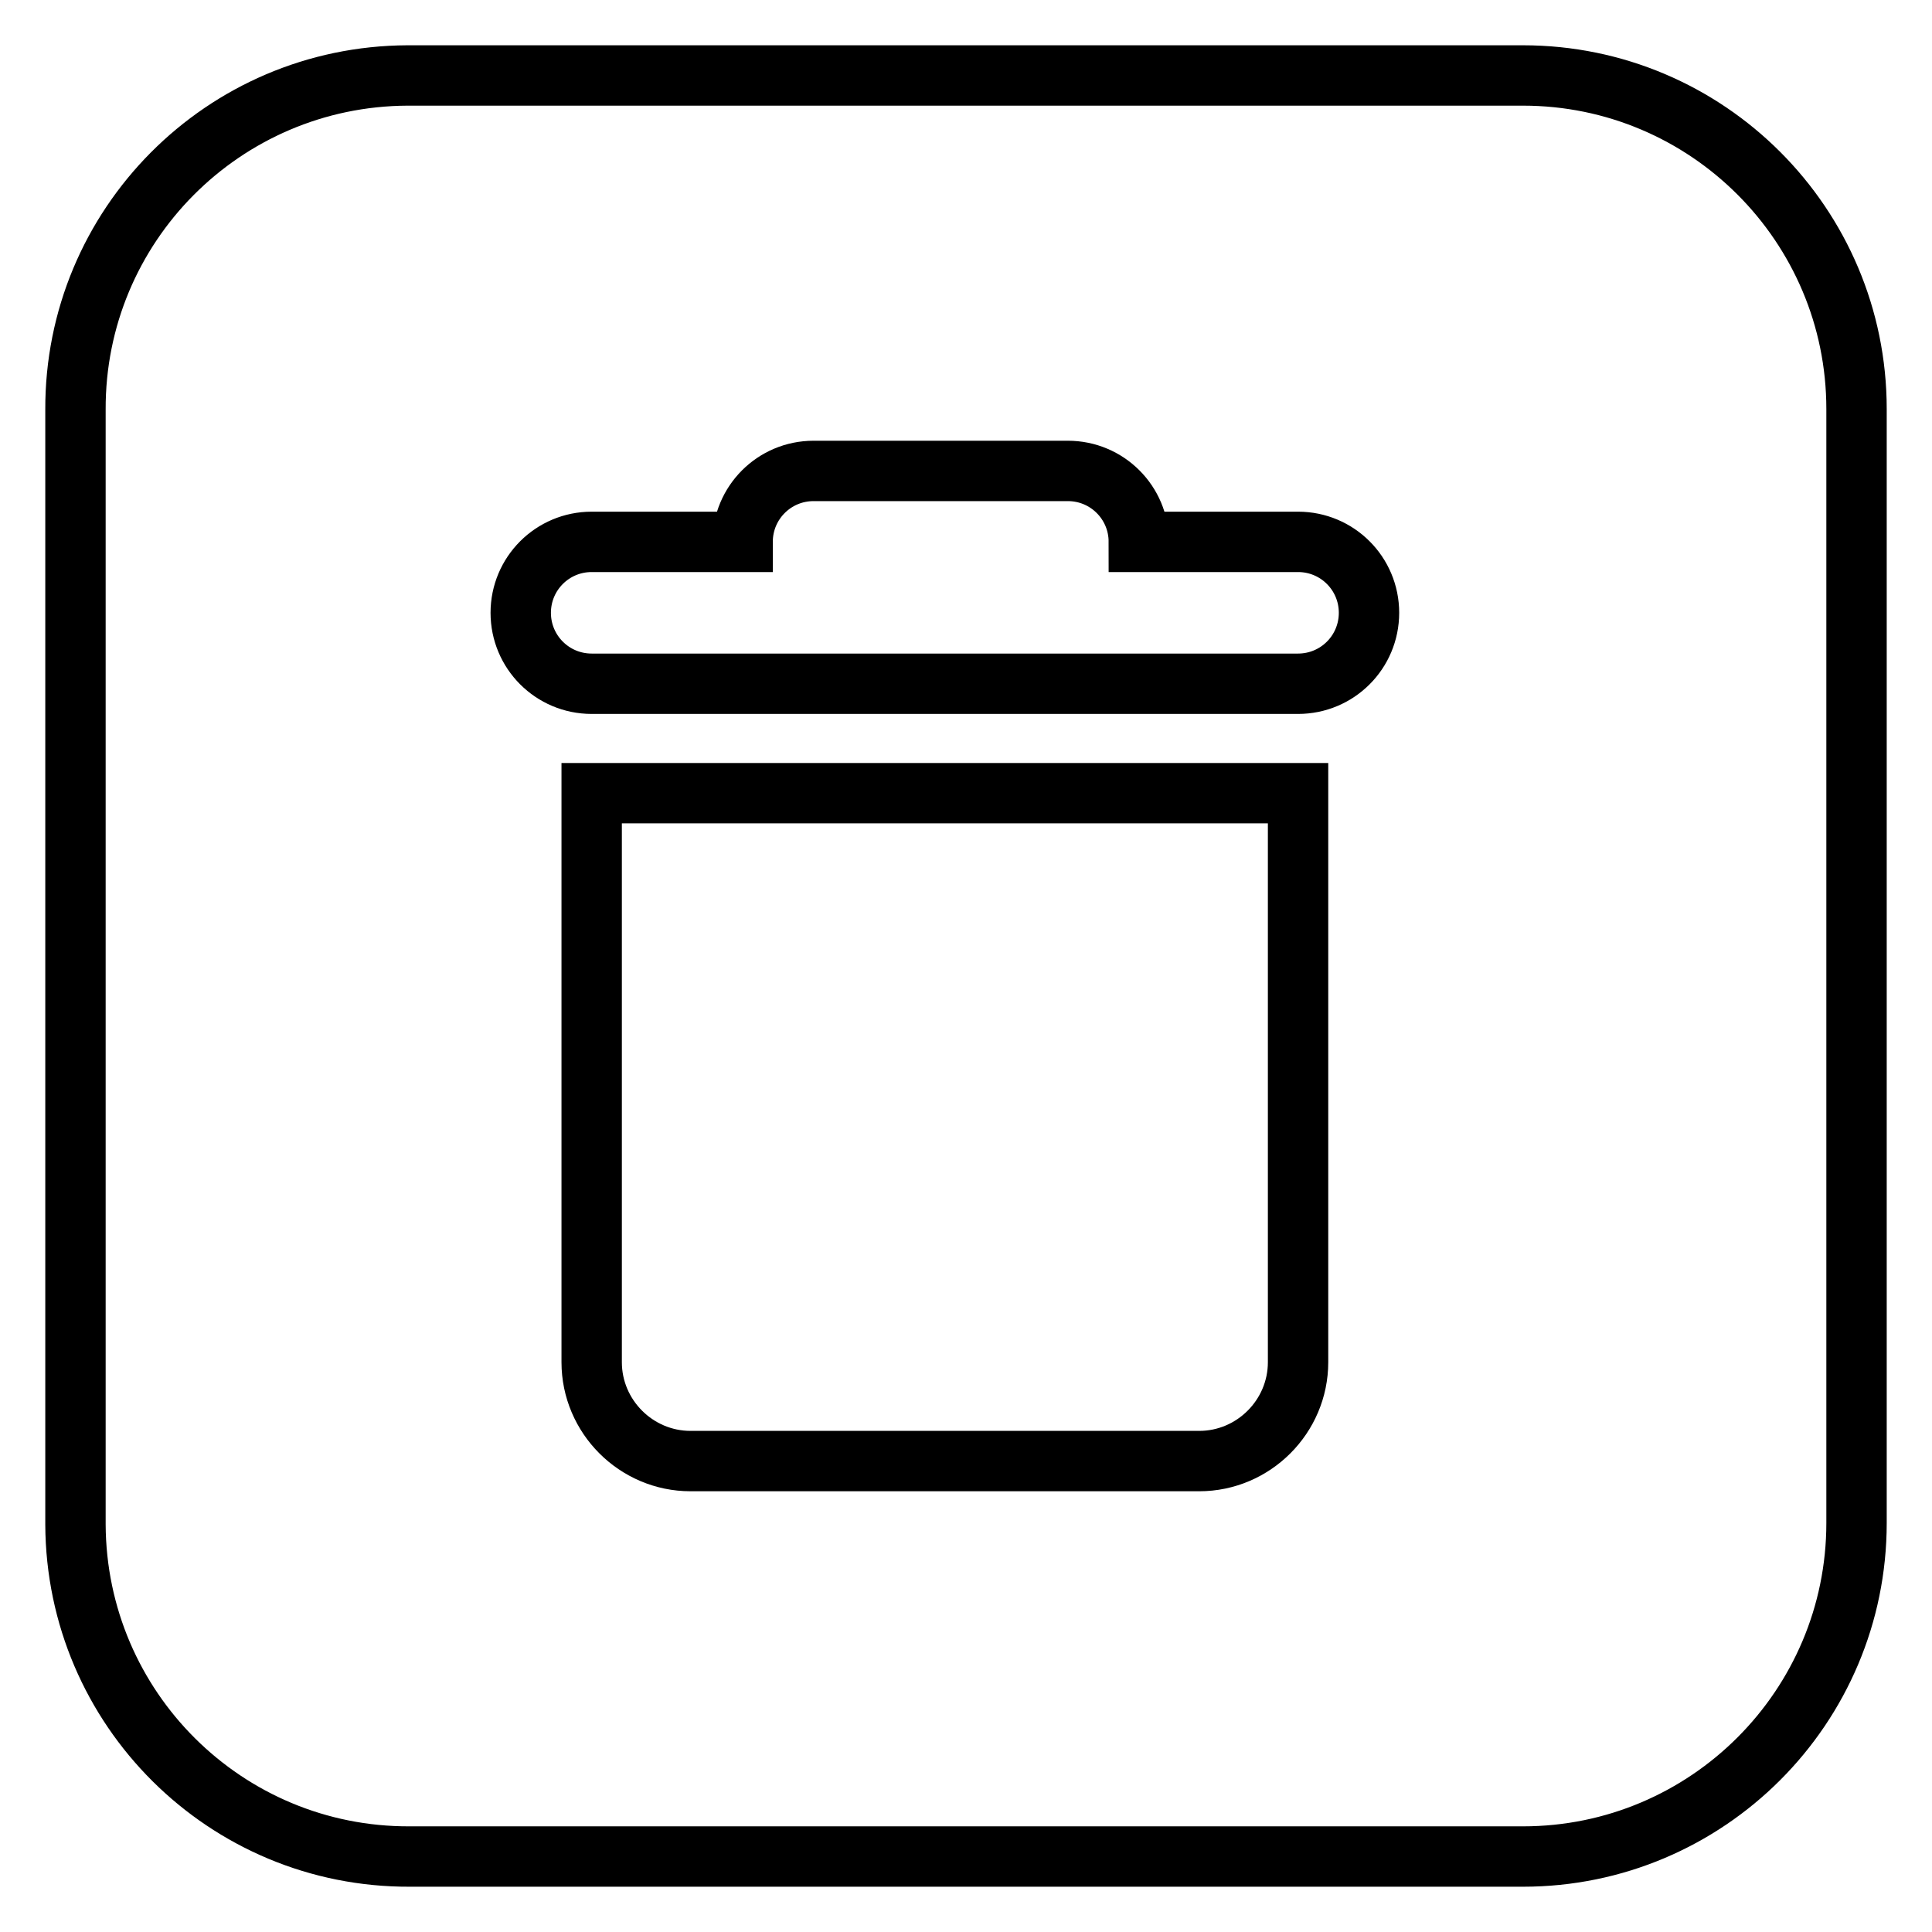 <?xml version="1.0" encoding="utf-8"?>
<!-- Svg Vector Icons : http://www.onlinewebfonts.com/icon -->
<!DOCTYPE svg PUBLIC "-//W3C//DTD SVG 1.1//EN" "http://www.w3.org/Graphics/SVG/1.1/DTD/svg11.dtd">
<svg version="1.1" xmlns="http://www.w3.org/2000/svg" xmlns:xlink="http://www.w3.org/1999/xlink" x="0px" y="0px" viewBox="0 0 256 256" enable-background="new 0 0 256 256" xml:space="preserve">
<g> <path stroke-width="8" fill-opacity="0" stroke="#000000"  d="M201.8,10c24.4,0,44.2,19.8,44.2,44.2c0,0,0,0.1,0,0.1v147.5c0,24.4-19.8,44.2-44.2,44.2H54.3 c-24.4,0.1-44.2-19.6-44.3-44c0,0,0-0.1,0-0.1V54.3C9.9,29.9,29.6,10.1,54,10c0.1,0,0.2,0,0.3,0H201.8z M78.4,105.1v75.4 c0,7.2,5.9,13.1,13.1,13.1h67.4c7.2,0,13.1-5.9,13.1-13.1v-75.4H78.4z M78.4,71.8c-5.2,0-9.4,4.2-9.4,9.4c0,5.2,4.2,9.4,9.4,9.4 H172c5.2,0,9.4-4.2,9.4-9.4c0-5.2-4.2-9.4-9.4-9.4h-21.1c0-5.2-4.2-9.4-9.4-9.4c0,0,0,0,0,0h-33.7c-5.2,0-9.4,4.2-9.4,9.4 c0,0,0,0,0,0H78.4z"/></g>
</svg>